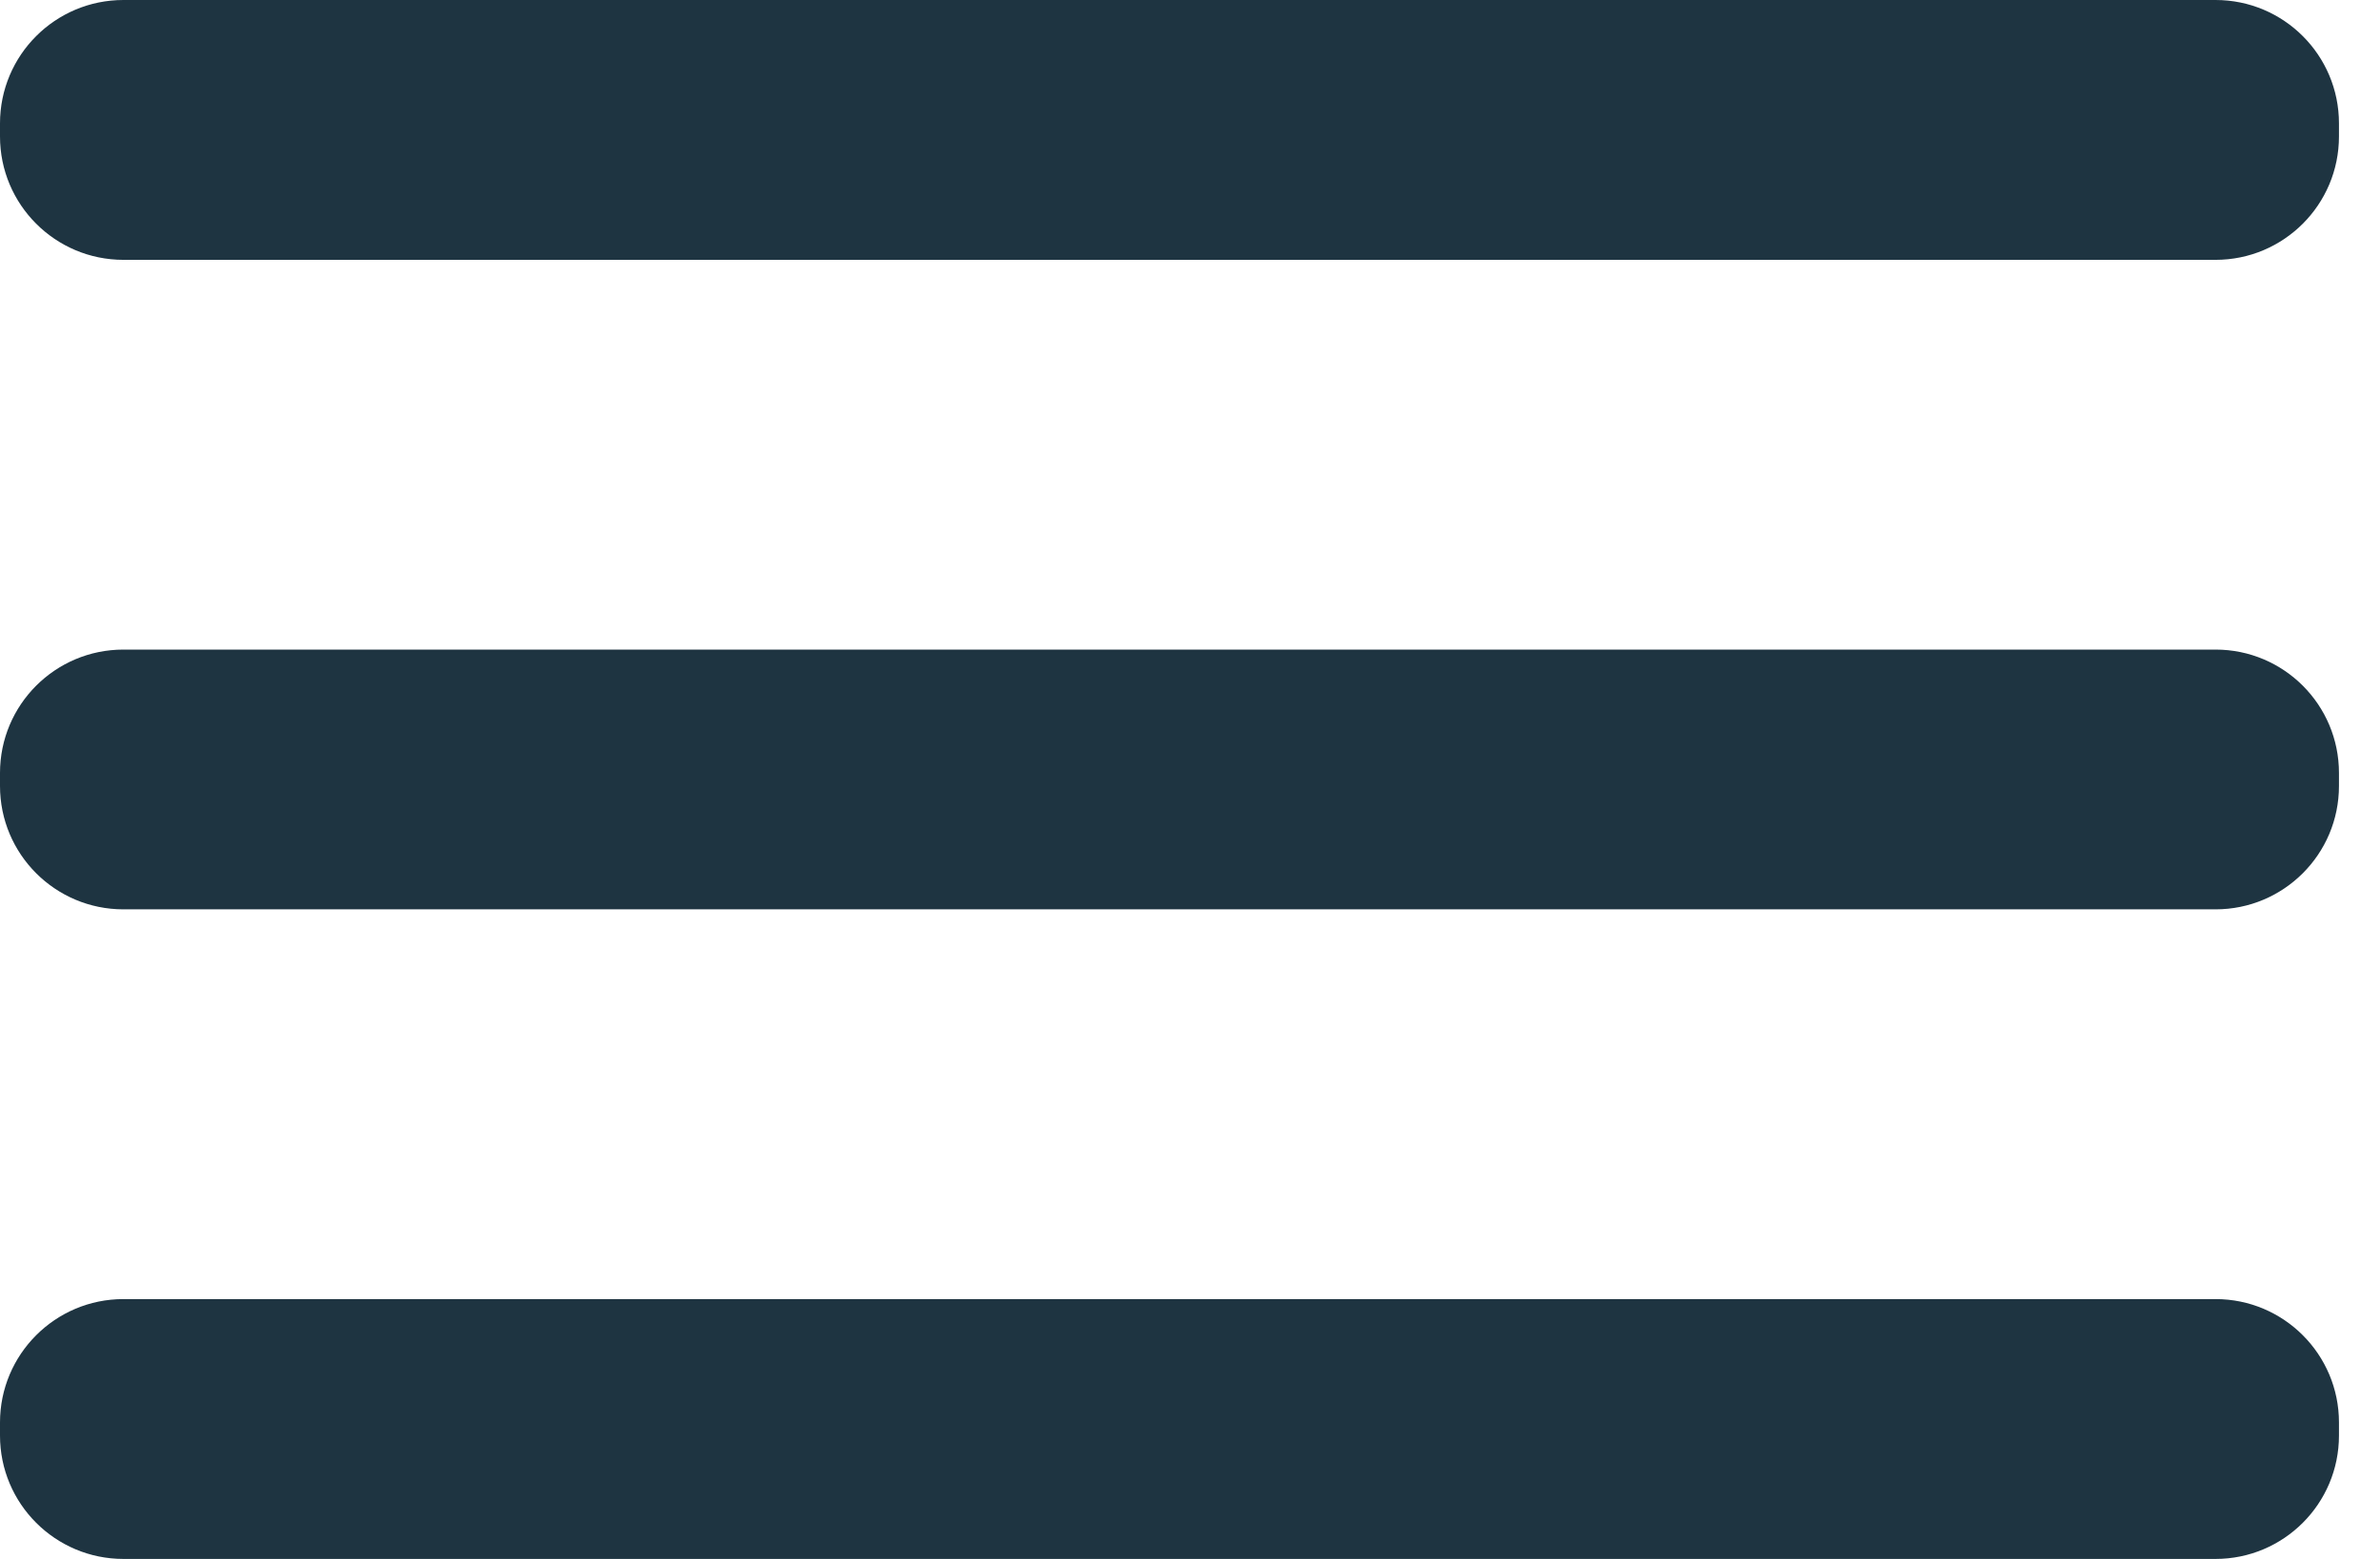 <svg width="29" height="19" viewBox="0 0 29 19" fill="none" xmlns="http://www.w3.org/2000/svg">
<path d="M26.996 7.917H1.504C0.673 7.917 0 8.59 0 9.421V9.579C0 10.41 0.673 11.083 1.504 11.083H26.996C27.827 11.083 28.5 10.41 28.5 9.579V9.421C28.5 8.59 27.827 7.917 26.996 7.917Z" fill="#1E3441"/>
<path d="M26.996 15.833H1.504C0.673 15.833 0 16.507 0 17.337V17.496C0 18.326 0.673 19 1.504 19H26.996C27.827 19 28.5 18.326 28.5 17.496V17.337C28.5 16.507 27.827 15.833 26.996 15.833Z" fill="#1E3441"/>
<path d="M26.996 0H1.504C0.673 0 0 0.673 0 1.504V1.663C0 2.493 0.673 3.167 1.504 3.167H26.996C27.827 3.167 28.5 2.493 28.5 1.663V1.504C28.5 0.673 27.827 0 26.996 0Z" fill="#1E3441"/>
</svg>
